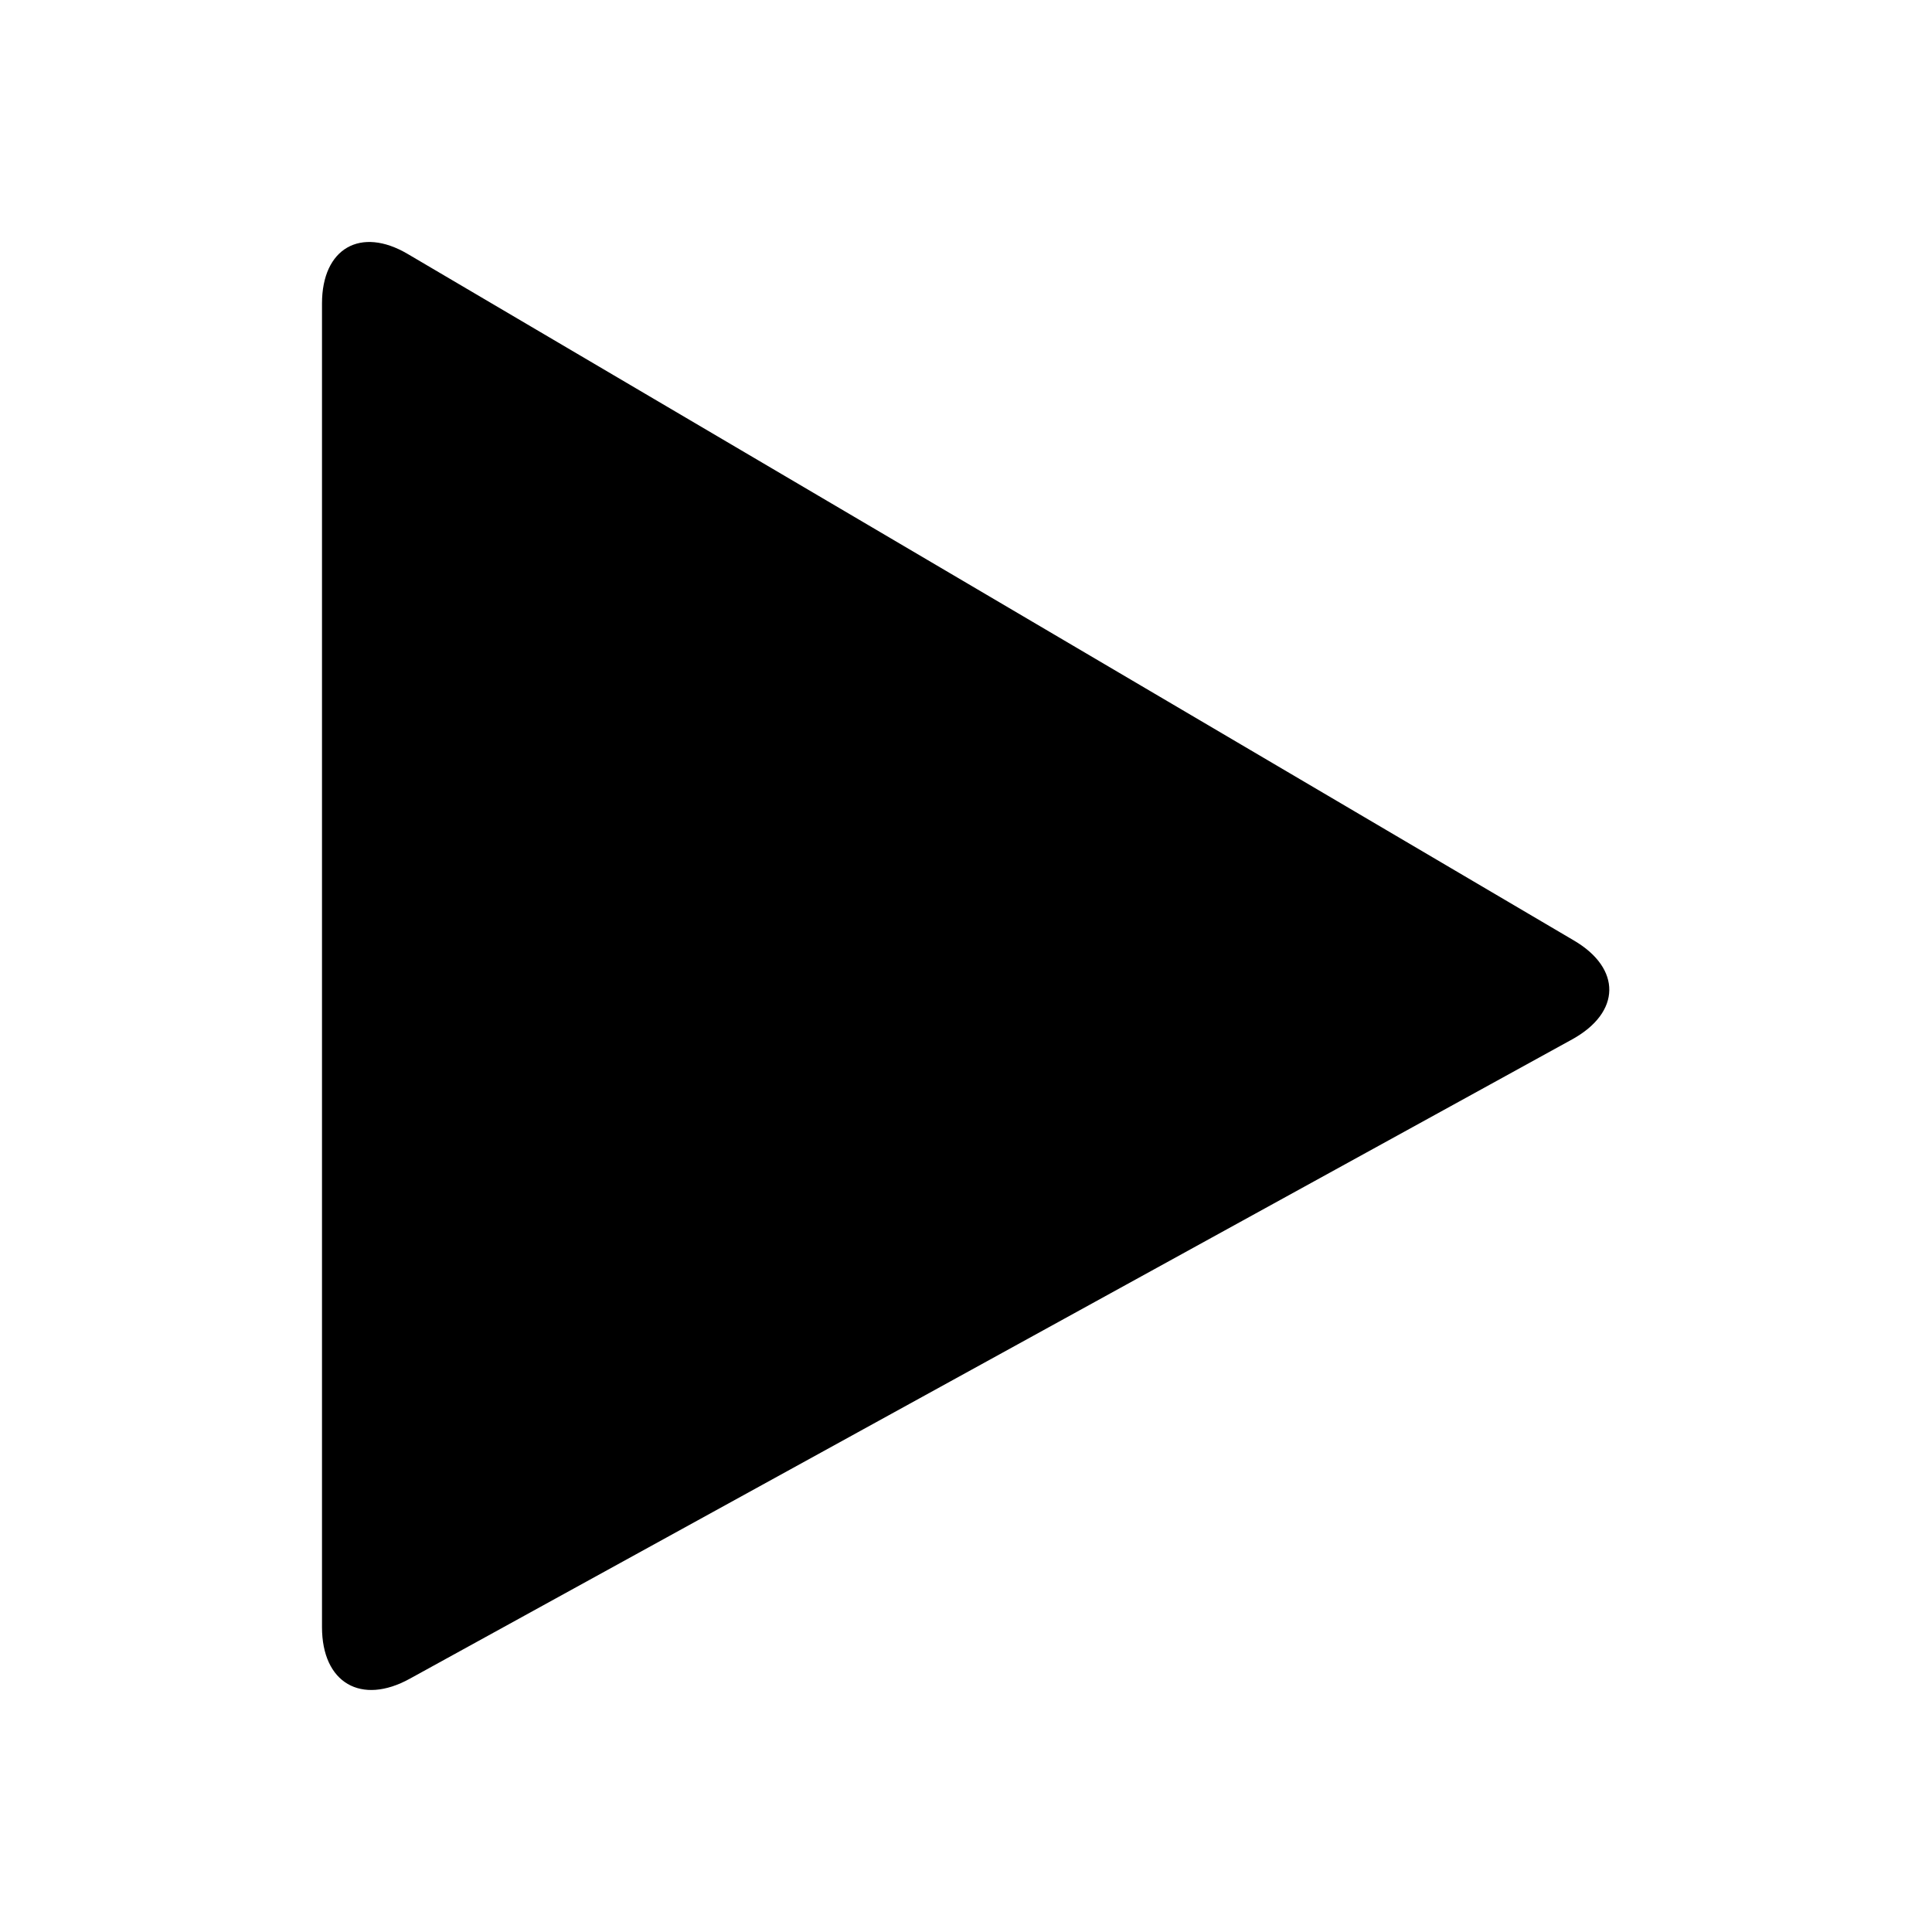 <?xml version="1.0" standalone="no"?><!DOCTYPE svg PUBLIC "-//W3C//DTD SVG 1.1//EN" "http://www.w3.org/Graphics/SVG/1.1/DTD/svg11.dtd"><svg t="1698205507951" class="icon" viewBox="0 0 1024 1024" version="1.1" xmlns="http://www.w3.org/2000/svg" p-id="1541" xmlns:xlink="http://www.w3.org/1999/xlink" width="200" height="200"><path d="M217.173 889.771c-25.685 14.165-46.507 2.304-46.507-27.392V160.853c0-29.269 20.48-40.96 45.44-26.24l618.24 363.947c25.045 14.763 24.96 37.973-1.109 52.352L217.173 889.771z" p-id="1542"></path></svg>